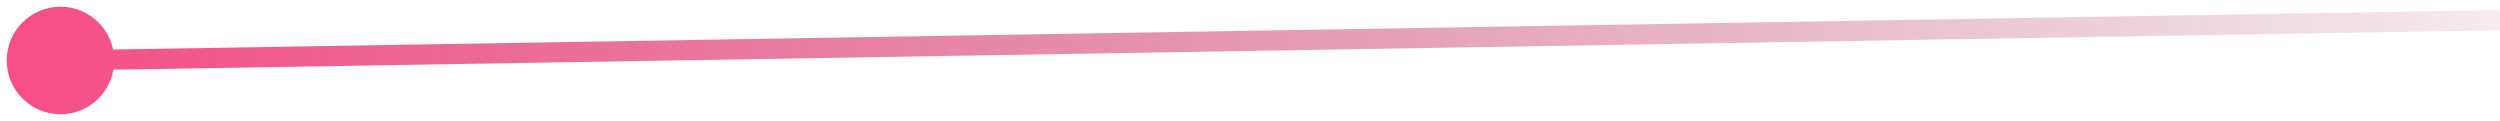 <?xml version="1.0" encoding="UTF-8"?> <svg xmlns="http://www.w3.org/2000/svg" width="124" height="6" viewBox="0 0 124 6" fill="none"><path d="M5.667 3C5.667 1.527 4.473 0.333 3 0.333C1.527 0.333 0.333 1.527 0.333 3C0.333 4.473 1.527 5.667 3 5.667C4.473 5.667 5.667 4.473 5.667 3ZM3.008 3.5L124.008 1.5L123.992 0.5L2.992 2.5L3.008 3.5Z" fill="url(#paint0_linear_401_1151)"></path><defs><linearGradient id="paint0_linear_401_1151" x1="138.336" y1="1.709" x2="-14.178" y2="1.709" gradientUnits="userSpaceOnUse"><stop stop-color="#99254C" stop-opacity="0"></stop><stop offset="1" stop-color="#FF3D7F"></stop></linearGradient></defs></svg> 
